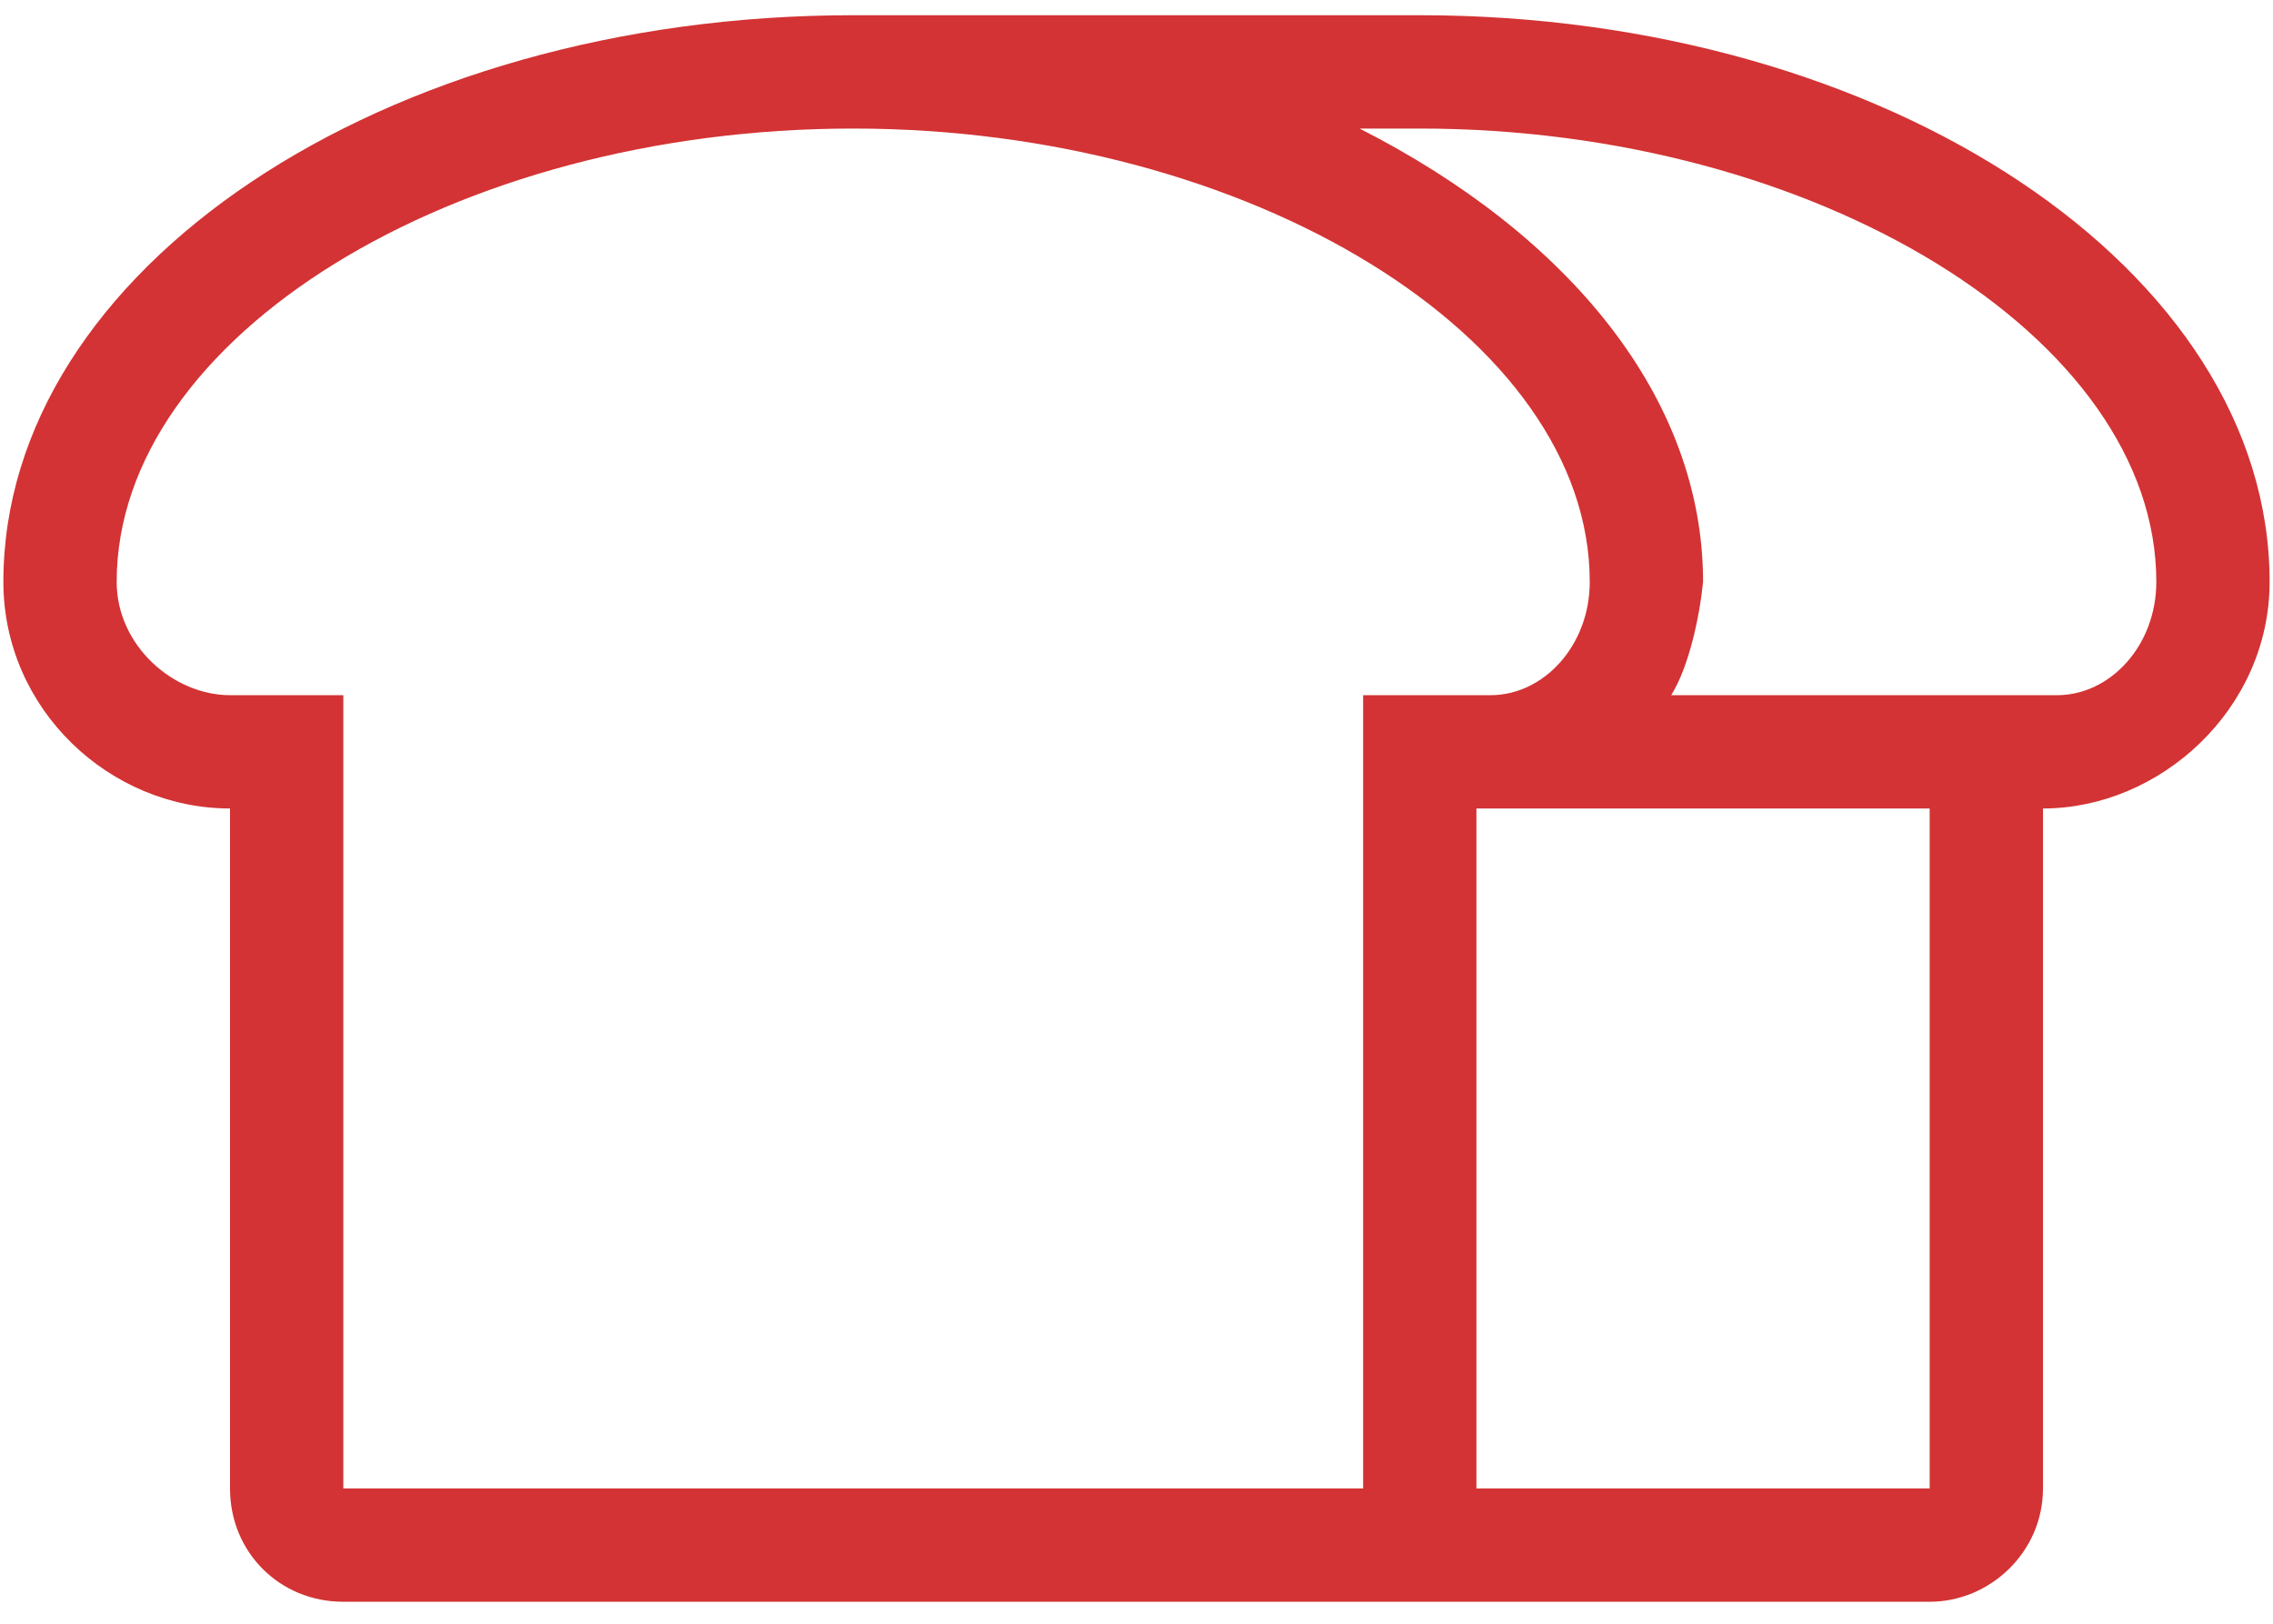 <svg width="84" height="60" viewBox="0 0 84 60" fill="none" xmlns="http://www.w3.org/2000/svg">
<path d="M52.469 0.562H31.531C14.127 0.562 0.125 9.984 0.125 21.5C0.125 26.211 4.051 29.875 8.5 29.875V55C8.5 57.355 10.332 59.188 12.688 59.188H71.312C73.537 59.188 75.5 57.355 75.5 55V29.875C79.818 29.875 83.875 26.211 83.875 21.5C83.875 9.984 69.742 0.562 52.469 0.562ZM50.375 55H12.688V25.688H8.5C6.406 25.688 4.312 23.855 4.312 21.5C4.312 12.471 16.744 4.75 31.531 4.75C46.188 4.75 58.75 12.471 58.75 21.5C58.75 23.855 57.049 25.688 55.086 25.688H50.375V55ZM71.312 55H54.562V29.875H71.312V55ZM76.023 25.688H61.76C62.414 24.641 62.807 22.809 62.938 21.5C62.938 14.695 57.965 8.676 50.244 4.75H52.469C67.125 4.75 79.688 12.471 79.688 21.5C79.688 23.855 77.986 25.688 76.023 25.688Z" fill="#D33334"/>
</svg>
